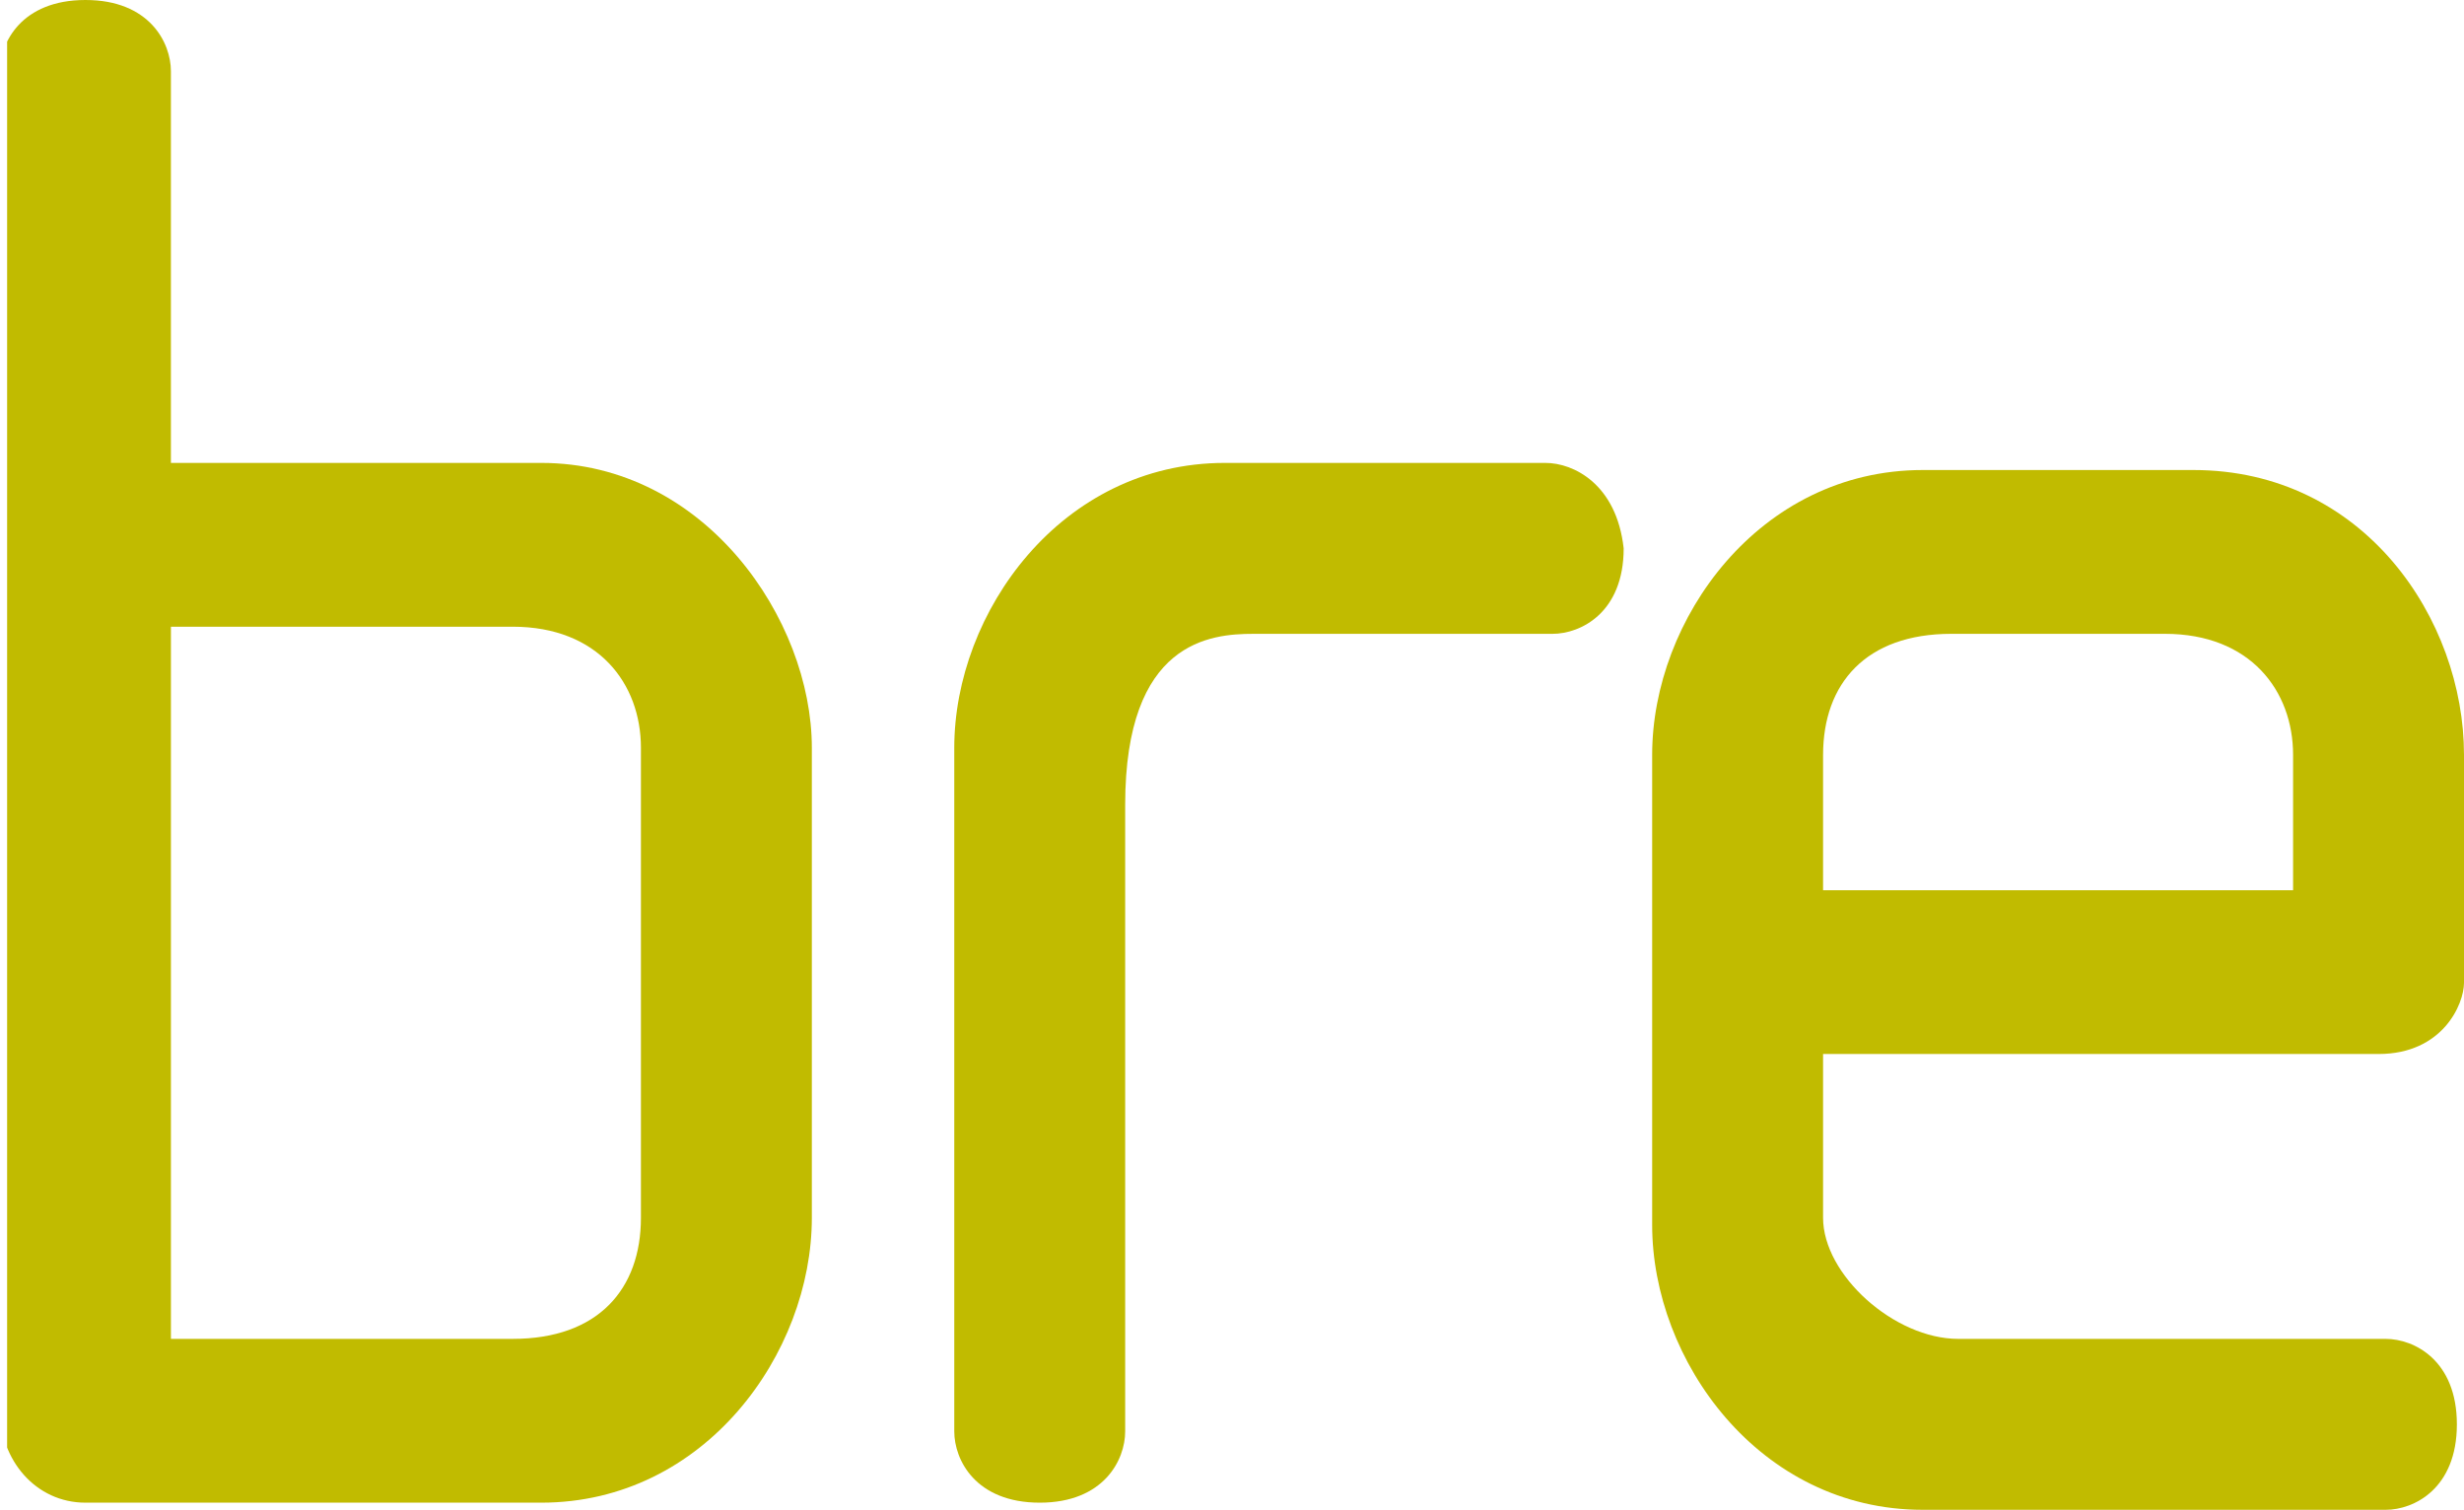 <?xml version="1.0" encoding="utf-8"?>
<!-- Generator: Adobe Illustrator 19.1.0, SVG Export Plug-In . SVG Version: 6.00 Build 0)  -->
<svg version="1.1" id="Layer_1" xmlns="http://www.w3.org/2000/svg" xmlns:xlink="http://www.w3.org/1999/xlink" x="0px" y="0px"
	 width="200.452px" height="122.821px" viewBox="-195.791 -43.47 200.452 122.821"
	 style="enable-background:new -195.791 -43.47 200.452 122.821;" xml:space="preserve">
<style type="text/css">
	.st0{clip-path:url(#SVGID_2_);fill:#C1BB00;}
	.st1{clip-path:url(#SVGID_4_);fill:#C1BB00;}
	.st2{clip-path:url(#SVGID_6_);fill:#C1BB00;}
</style>
<g>
	<g>
		<g>
			<defs>
				<rect id="SVGID_1_" x="-195.212" y="-43.47" width="199.873" height="122.821"/>
			</defs>
			<clipPath id="SVGID_2_">
				<use xlink:href="#SVGID_1_"  style="overflow:visible;"/>
			</clipPath>
			<path class="st0" d="M-151.761-5.813h-30.126v-31.864c0-2.317-1.738-5.793-6.952-5.793
				s-6.952,3.476-6.952,5.793V71.239c0,4.055,2.897,7.531,6.952,7.531h37.078
				c13.325,0,22.015-12.166,22.015-23.174V17.36
				C-129.746,6.933-138.436-5.813-151.761-5.813 M-143.65,55.597
				c0,5.793-3.476,9.849-10.428,9.849h-27.808V7.512h27.808
				c6.952,0,10.428,4.635,10.428,9.849V55.597z"/>
		</g>
	</g>
	<g>
		<g>
			<defs>
				<rect id="SVGID_3_" x="-195.212" y="-43.47" width="199.873" height="122.821"/>
			</defs>
			<clipPath id="SVGID_4_">
				<use xlink:href="#SVGID_3_"  style="overflow:visible;"/>
			</clipPath>
			<path class="st1" d="M-2.291,42.272c5.214,0,6.952-4.055,6.952-5.793V17.94
				c0-11.007-8.111-23.174-22.015-23.174h-22.015
				c-13.325,0-22.015,12.166-22.015,23.174v38.237c0,11.007,8.69,23.174,22.015,23.174
				h37.657c2.317,0,5.793-1.738,5.793-6.952c0-5.214-3.476-6.952-5.793-6.952h-34.761
				c-5.214,0-11.007-5.214-11.007-9.849V42.272
				C-47.479,42.272-2.291,42.272-2.291,42.272z M-47.479,17.94
				c0-5.793,3.476-9.849,10.428-9.849h17.38c6.952,0,10.428,4.635,10.428,9.849
				v11.007h-38.237V17.94z"/>
		</g>
	</g>
	<g>
		<g>
			<defs>
				<rect id="SVGID_5_" x="-195.212" y="-43.47" width="199.873" height="122.821"/>
			</defs>
			<clipPath id="SVGID_6_">
				<use xlink:href="#SVGID_5_"  style="overflow:visible;"/>
			</clipPath>
			<path class="st2" d="M-70.074-5.813h-26.07c-13.325,0-22.015,12.166-22.015,23.174v12.166
				v0.579v42.871c0,2.317,1.738,5.793,6.952,5.793
				c5.214,0,6.952-3.476,6.952-5.793V21.996c0-13.325,6.952-13.904,10.428-13.904
				h24.332c2.317,0,5.793-1.738,5.793-6.952
				C-64.28-4.075-67.756-5.813-70.074-5.813"/>
		</g>
	</g>
</g>
</svg>
